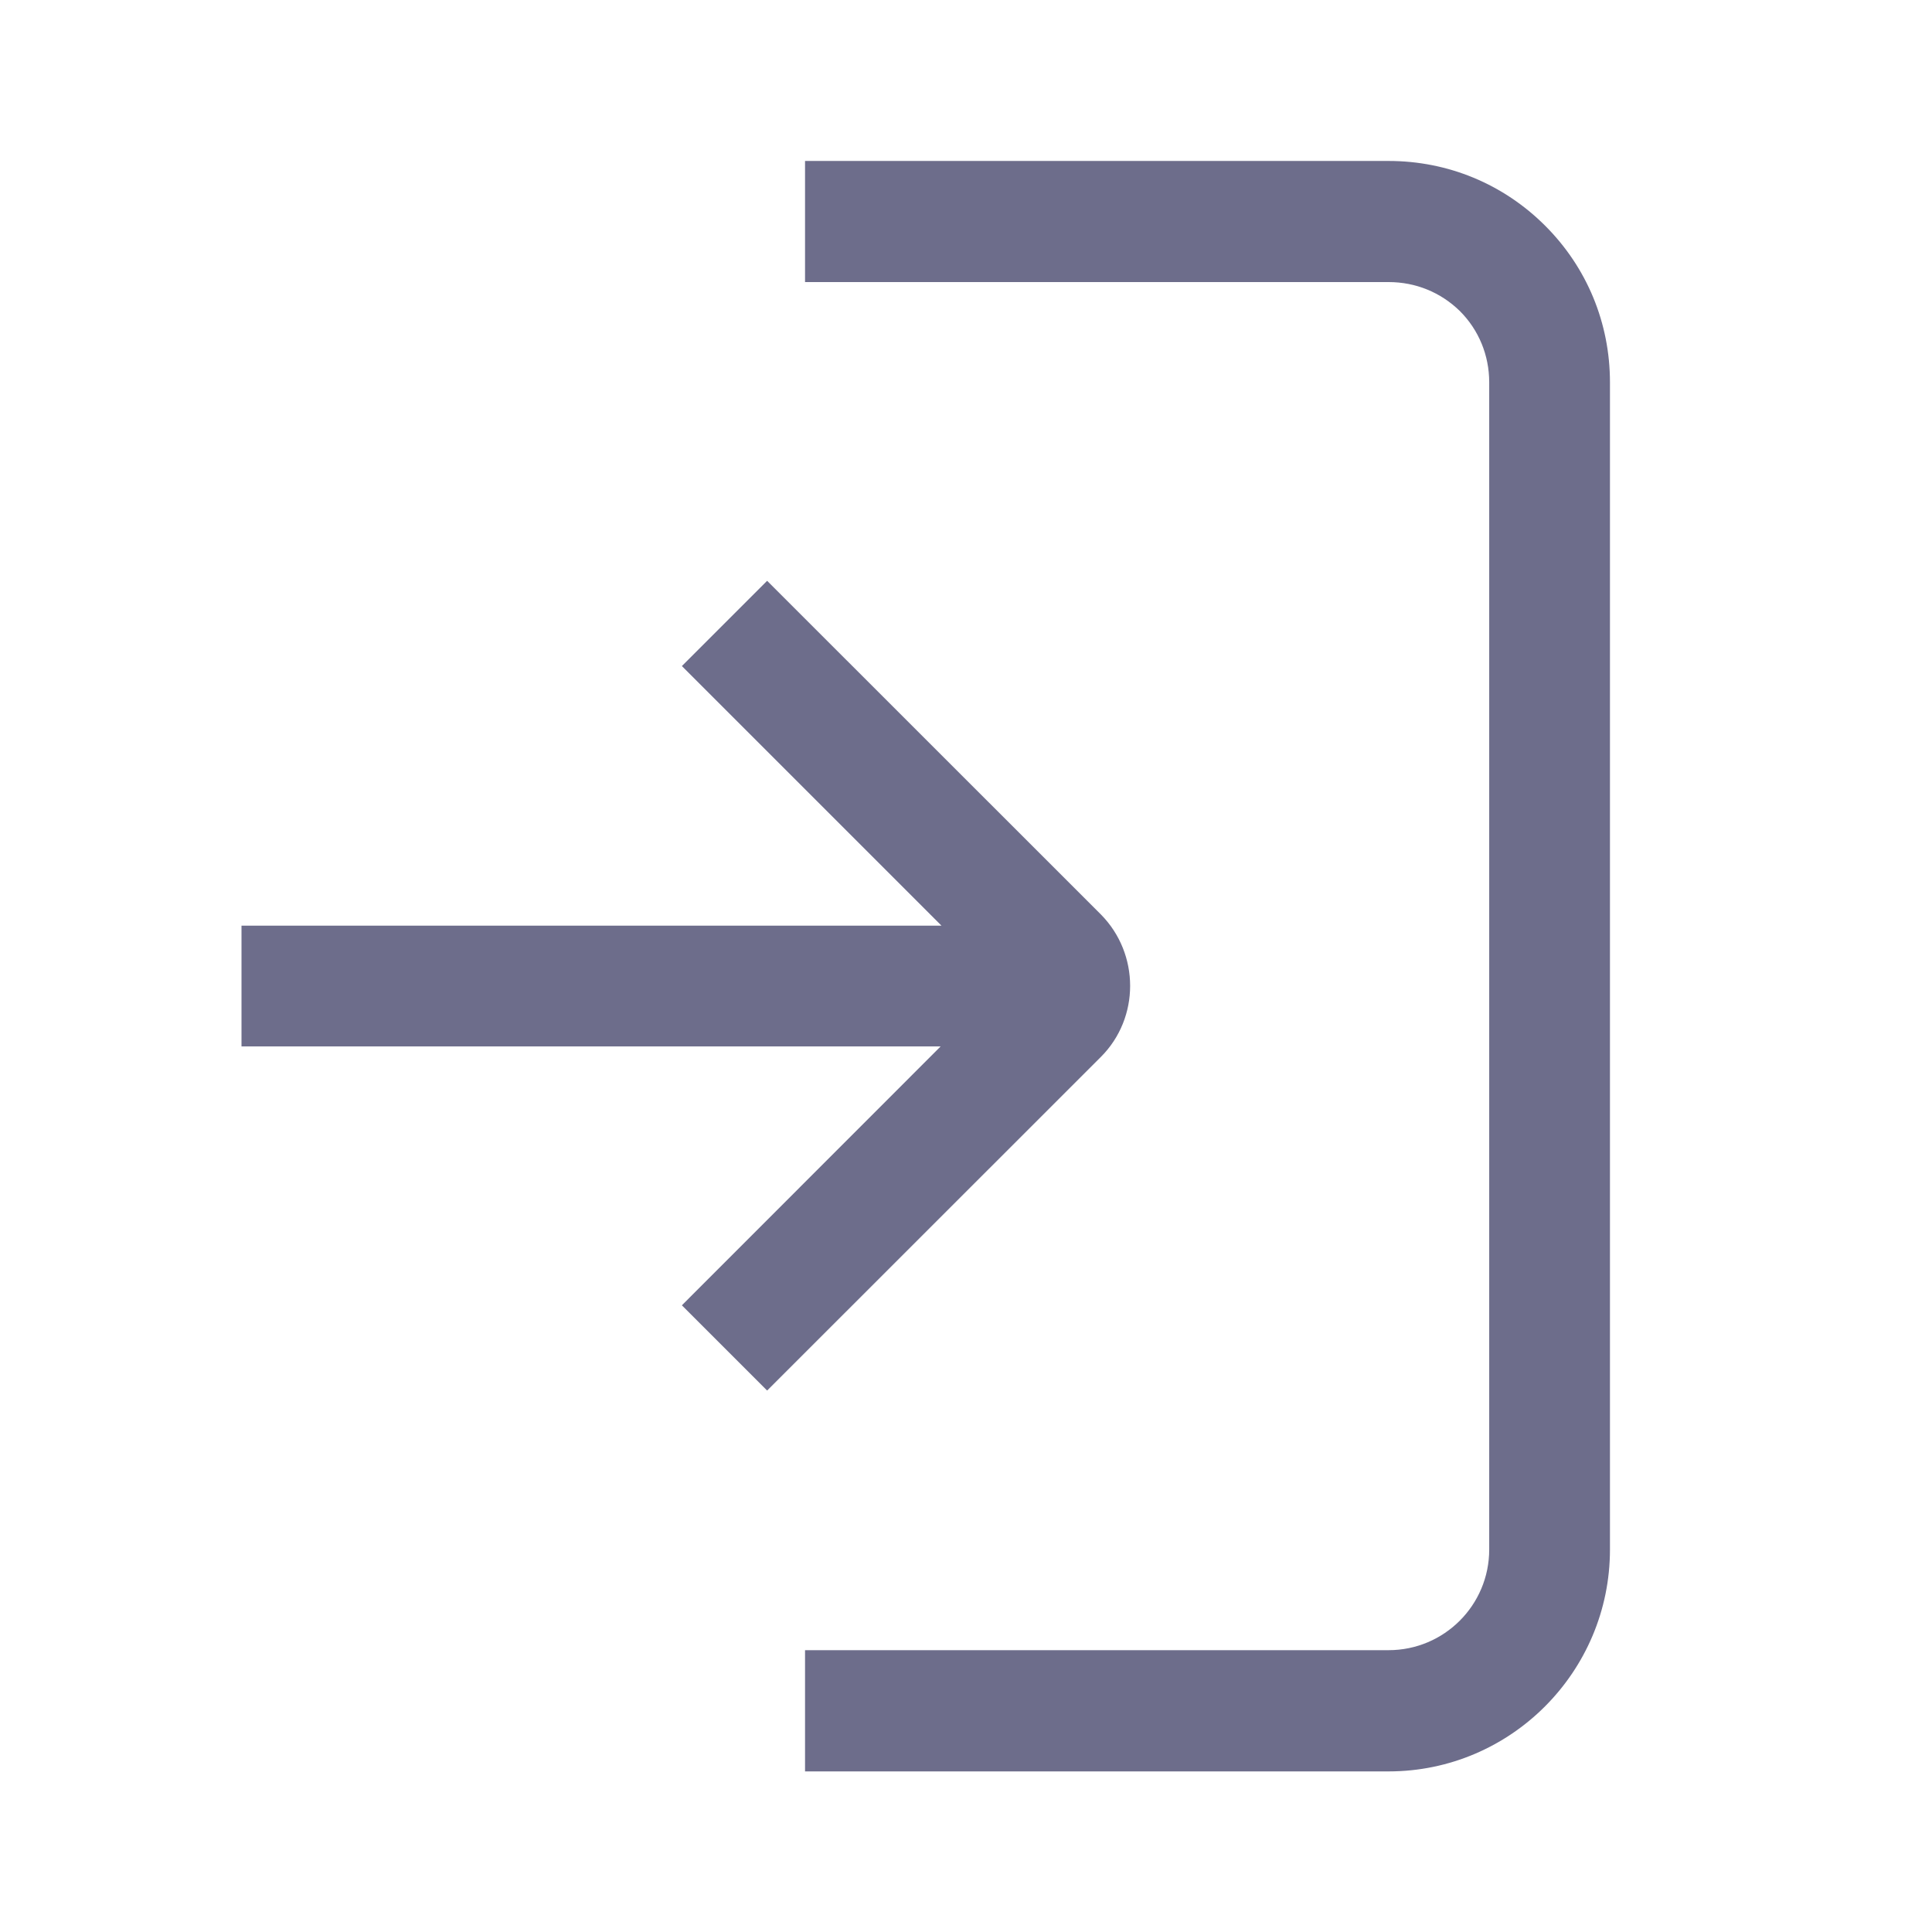 <svg width="16" height="16" viewBox="0 0 16 16" fill="none" xmlns="http://www.w3.org/2000/svg">
<path fill-rule="evenodd" clip-rule="evenodd" d="M11.5 1.333C11.99 1.333 12.45 1.523 12.797 1.87C13.143 2.216 13.333 2.676 13.333 3.166V12.833C13.333 13.846 12.51 14.67 11.5 14.67H6.667V13.666H11.5C11.96 13.666 12.333 13.293 12.333 12.833V3.166C12.333 2.943 12.247 2.733 12.09 2.576C11.93 2.42 11.723 2.336 11.5 2.336H6.667V1.333H11.5ZM6.353 4.81L9.117 7.573C9.44 7.9 9.44 8.43 9.117 8.753L6.353 11.516L5.647 10.81L7.79 8.666H2V7.666H7.797L5.647 5.516L6.353 4.81Z" fill="#6D6D8B"/>
</svg>
